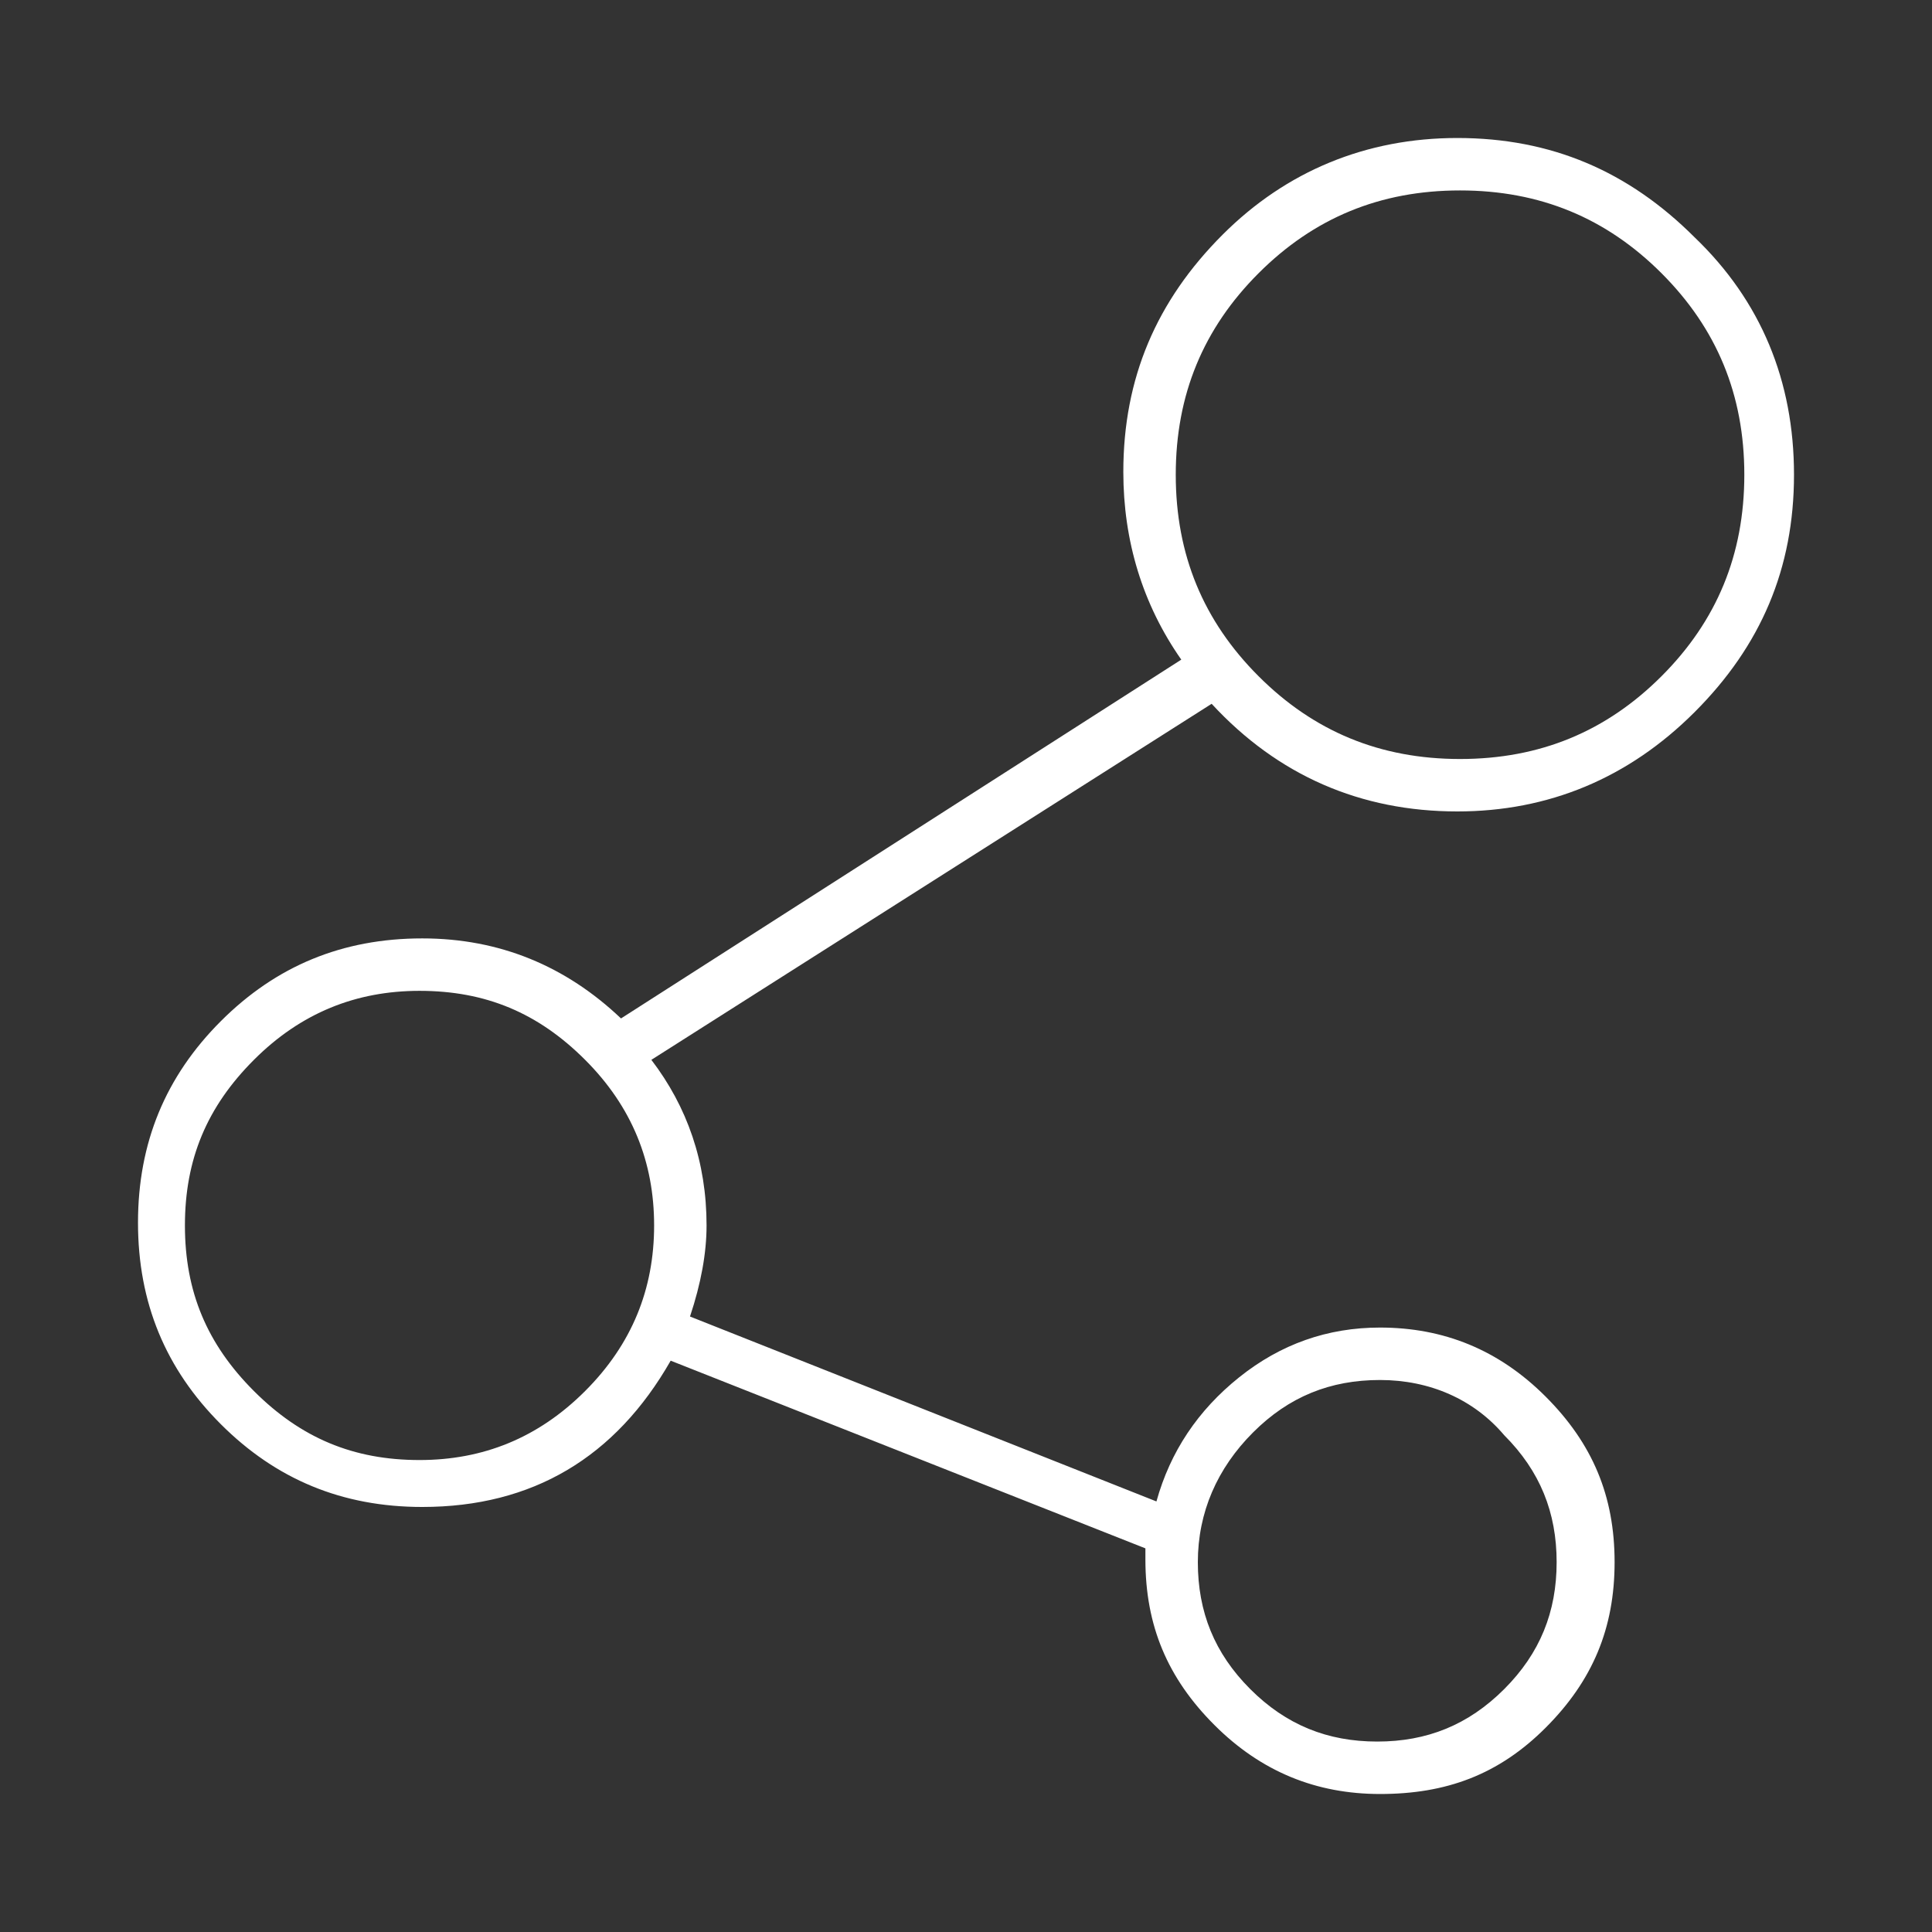 <?xml version="1.0" encoding="utf-8"?>
<!-- Generator: Adobe Illustrator 25.4.1, SVG Export Plug-In . SVG Version: 6.00 Build 0)  -->
<svg version="1.1" id="Calque_1" xmlns="http://www.w3.org/2000/svg" xmlns:xlink="http://www.w3.org/1999/xlink" x="0px" y="0px"
	 viewBox="0 0 70 70" style="enable-background:new 0 0 70 70;" xml:space="preserve">
<rect x="0" y="0" width="70" height="70" fill="#333333" stroke="none"/>
<style type="text/css">
	.st0{enable-background:new    ;}
	.st1{fill:#FFFFFF;}
</style>
<g class="st0">
	<path class="st1" d="M65,17.2c0,3.4-1.2,6.2-3.6,8.6c-2.4,2.4-5.3,3.6-8.6,3.6c-3.5,0-6.5-1.3-8.9-3.9L23.6,38.4c1.3,1.7,2,3.7,2,6
		c0,1-0.2,2.1-0.6,3.3l16.9,6.7c0.5-1.8,1.5-3.3,3-4.5c1.5-1.2,3.2-1.8,5.1-1.8c2.3,0,4.3,0.8,6,2.5s2.5,3.6,2.5,6s-0.8,4.3-2.5,6
		S52.4,65,50,65c-2.3,0-4.3-0.8-6-2.5s-2.5-3.6-2.5-6v-0.4l-17.2-6.8c-2,3.5-5,5.3-9,5.3c-2.9,0-5.3-1-7.3-3c-2-2-3-4.4-3-7.3
		c0-2.9,1-5.3,3-7.3c2-2,4.4-3,7.3-3c2.8,0,5.2,1,7.2,2.9l20.3-13c-1.4-2-2.1-4.3-2.1-6.8c0-3.4,1.2-6.2,3.6-8.6
		C46.6,6.2,49.5,5,52.8,5c3.4,0,6.2,1.2,8.6,3.6C63.8,10.9,65,13.8,65,17.2z M23.7,44.4c0-2.3-0.8-4.3-2.5-6s-3.6-2.5-6-2.5
		c-2.3,0-4.3,0.8-6,2.5s-2.5,3.6-2.5,6s0.8,4.3,2.5,6s3.6,2.5,6,2.5c2.3,0,4.3-0.8,6-2.5S23.7,46.7,23.7,44.4z M63.2,17.2
		c0-2.9-1-5.3-3-7.3c-2-2-4.4-3-7.3-3c-2.9,0-5.3,1-7.3,3c-2,2-3,4.4-3,7.3c0,2.9,1,5.3,3,7.3c2,2,4.4,3,7.3,3c2.9,0,5.3-1,7.3-3
		C62.2,22.5,63.2,20.1,63.2,17.2z M43.4,56.6c0,1.8,0.6,3.3,1.9,4.6c1.3,1.3,2.8,1.9,4.6,1.9c1.8,0,3.3-0.6,4.6-1.9
		c1.3-1.3,1.9-2.8,1.9-4.6c0-1.8-0.6-3.3-1.9-4.6C53.4,50.7,51.8,50,50,50c-1.8,0-3.3,0.6-4.6,1.9S43.4,54.8,43.4,56.6z"/>
</g>
</svg>
